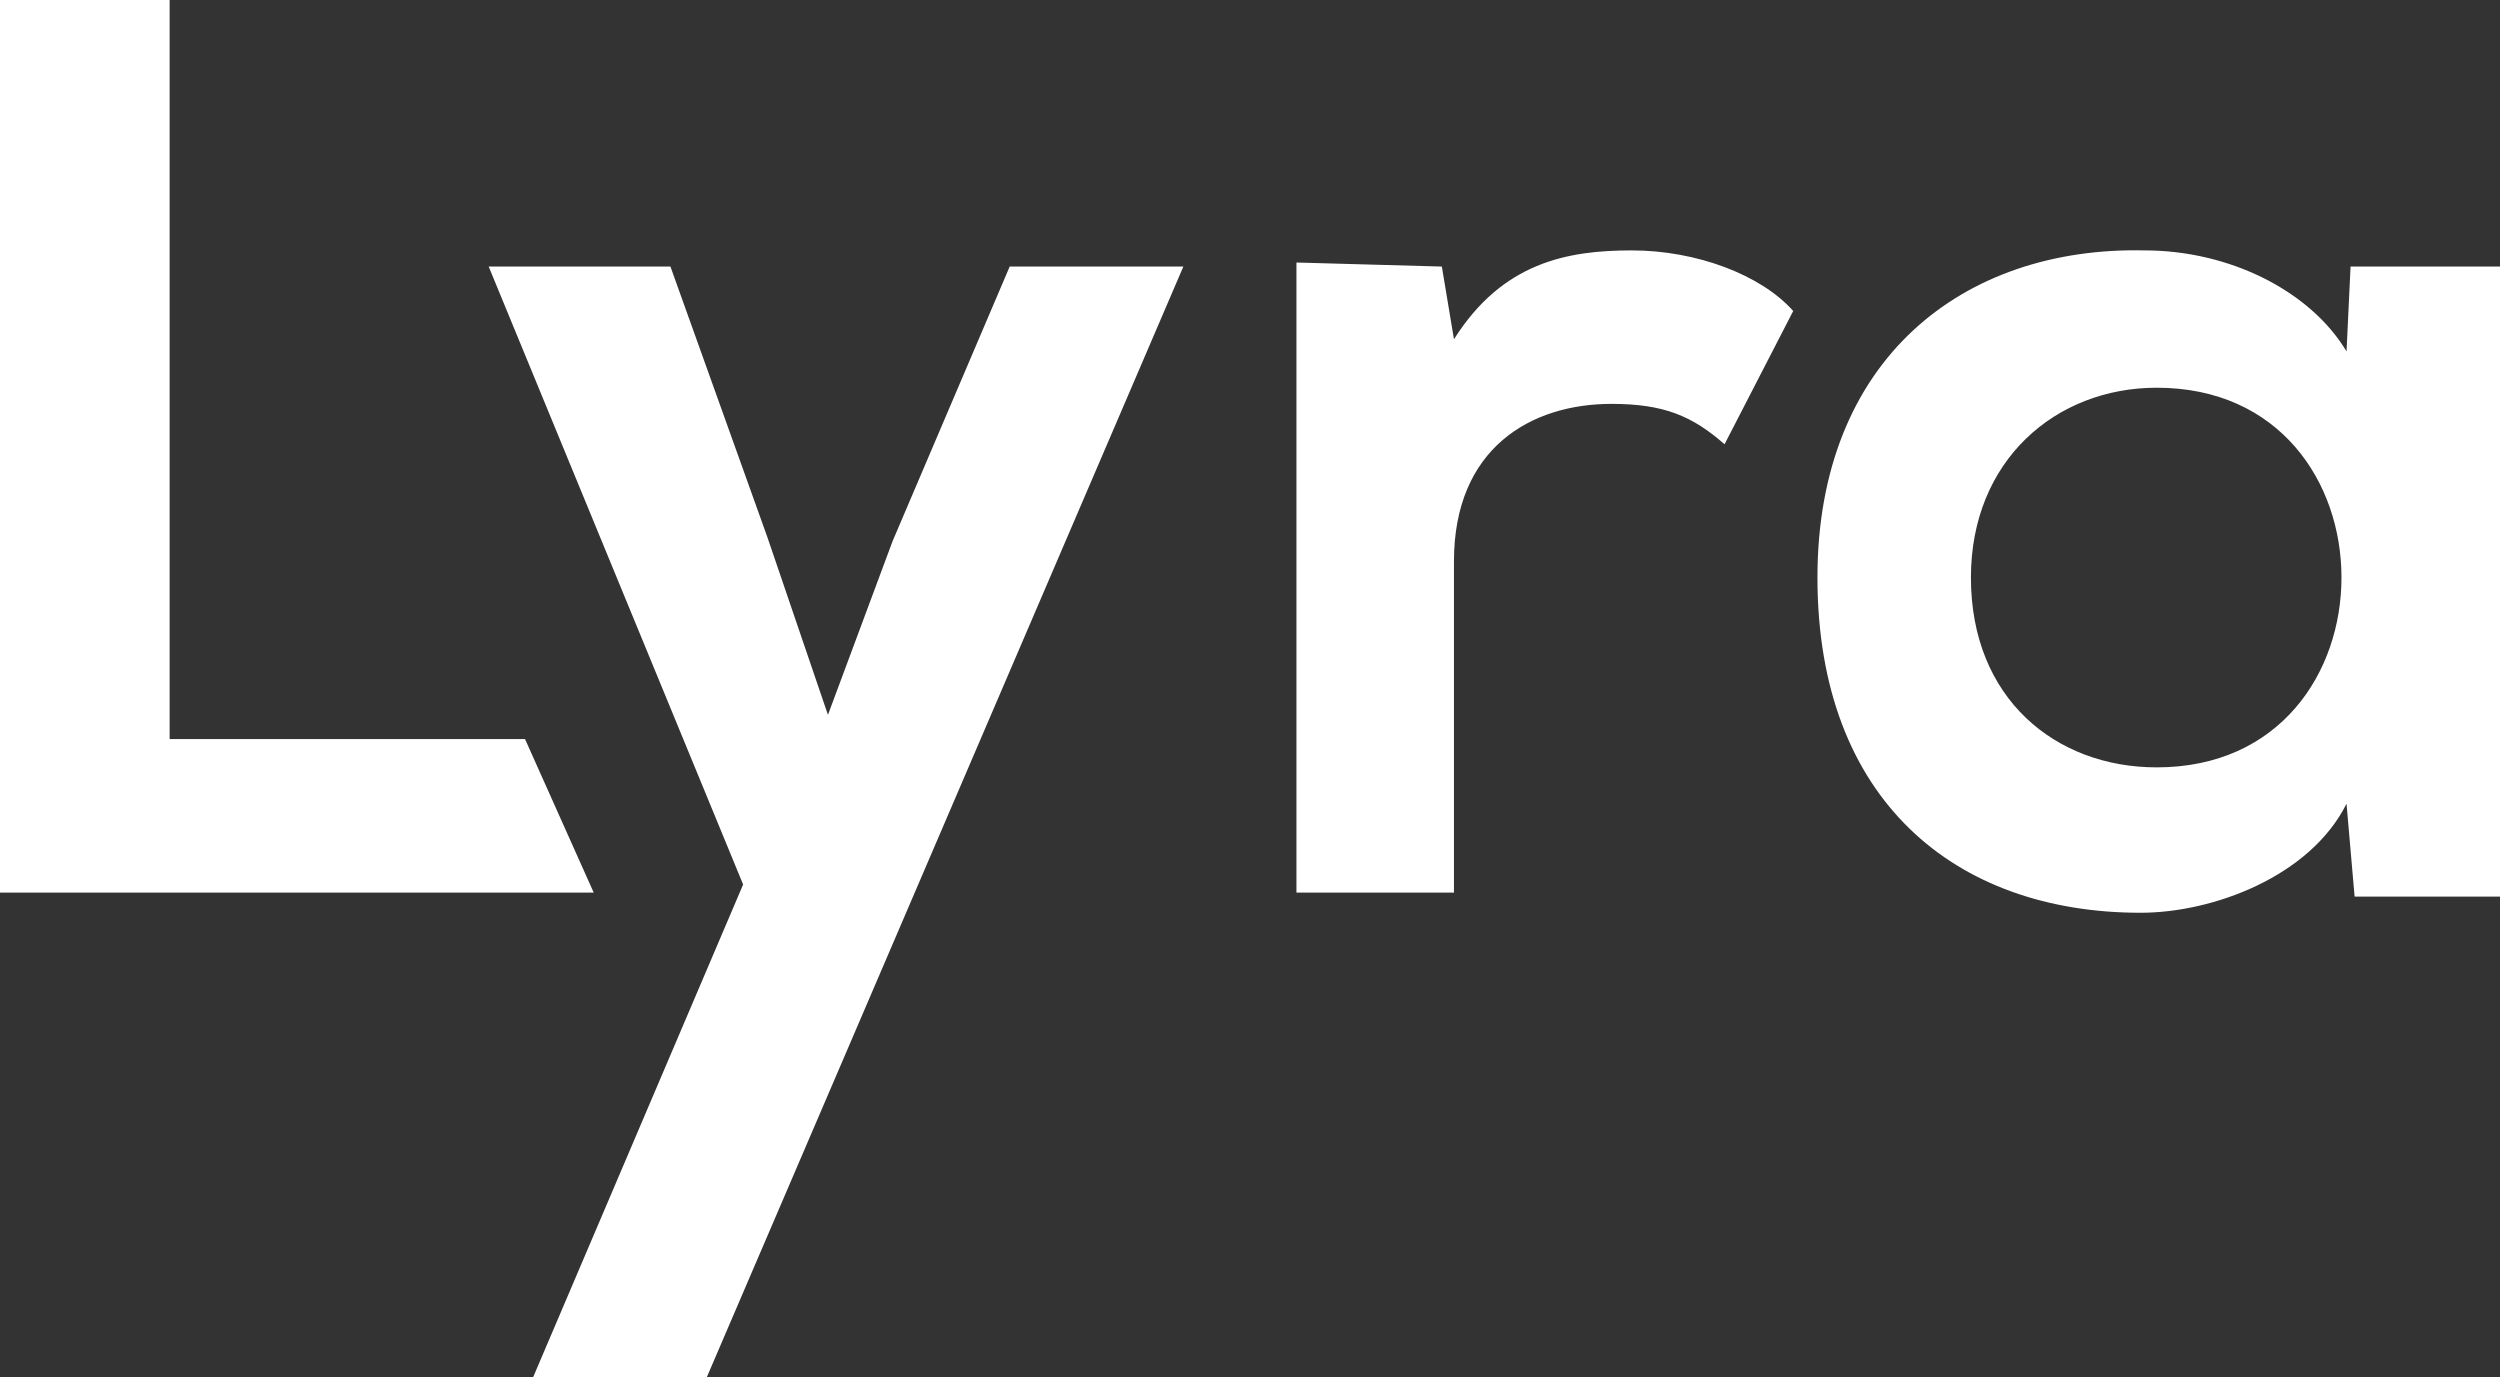 <?xml version="1.0" encoding="utf-8"?>
<svg xmlns="http://www.w3.org/2000/svg" xmlns:xlink="http://www.w3.org/1999/xlink" width="61.9px" height="34.1px" viewBox="0 0 61.9 34.1" version="1.1">
    <rect x="0" y="0" width="61.9" height="34.1" fill="#333333" stroke="none"/>
    <title>lyra-logo</title>
    <g id="Page-1" stroke="none" stroke-width="1" fill="none" fill-rule="evenodd">
        <g id="lyra-logo" transform="translate(-0, 0)" fill="#FFFFFF" fill-rule="nonzero">
            <polygon id="Path" points="4.2 0 4.2 18.3 13 18.3 14.7 22.1 1.77635684e-15 22.1 1.77635684e-15 0"/>
            <path d="M29.3,6.6 L17.5,34.1 L13.2,34.1 L18.4,21.9 L12.1,6.6 L16.6,6.6 L19,13.3 L20.5,17.7 L22.1,13.4 L25,6.6 L29.3,6.6 L29.3,6.6 Z M35.7,6.6 L36,8.4 C37.2,6.5 38.8,6.2 40.4,6.2 C42,6.2 43.6,6.8 44.4,7.7 L42.7,11 C41.9,10.3 41.2,10 39.9,10 C37.9,10 36,11.1 36,13.9 L36,22.1 L32.1,22.1 L32.1,6.5 L35.7,6.6 Z M58.2,6.6 L61.9,6.6 L61.9,22.2 L58.3,22.2 L58.1,19.9 C57.2,21.7 54.8,22.6 53,22.6 C48.4,22.6 45,19.8 45,14.3 C45,8.9 48.6,6.1 53.1,6.2 C55.2,6.2 57.2,7.2 58.1,8.7 L58.2,6.6 Z M48.8,14.3 C48.8,17.3 50.9,19 53.4,19 C59.5,19 59.5,9.6 53.4,9.6 C50.9,9.6 48.8,11.4 48.8,14.3 Z" id="Shape"/>
        </g>
    </g>
</svg>